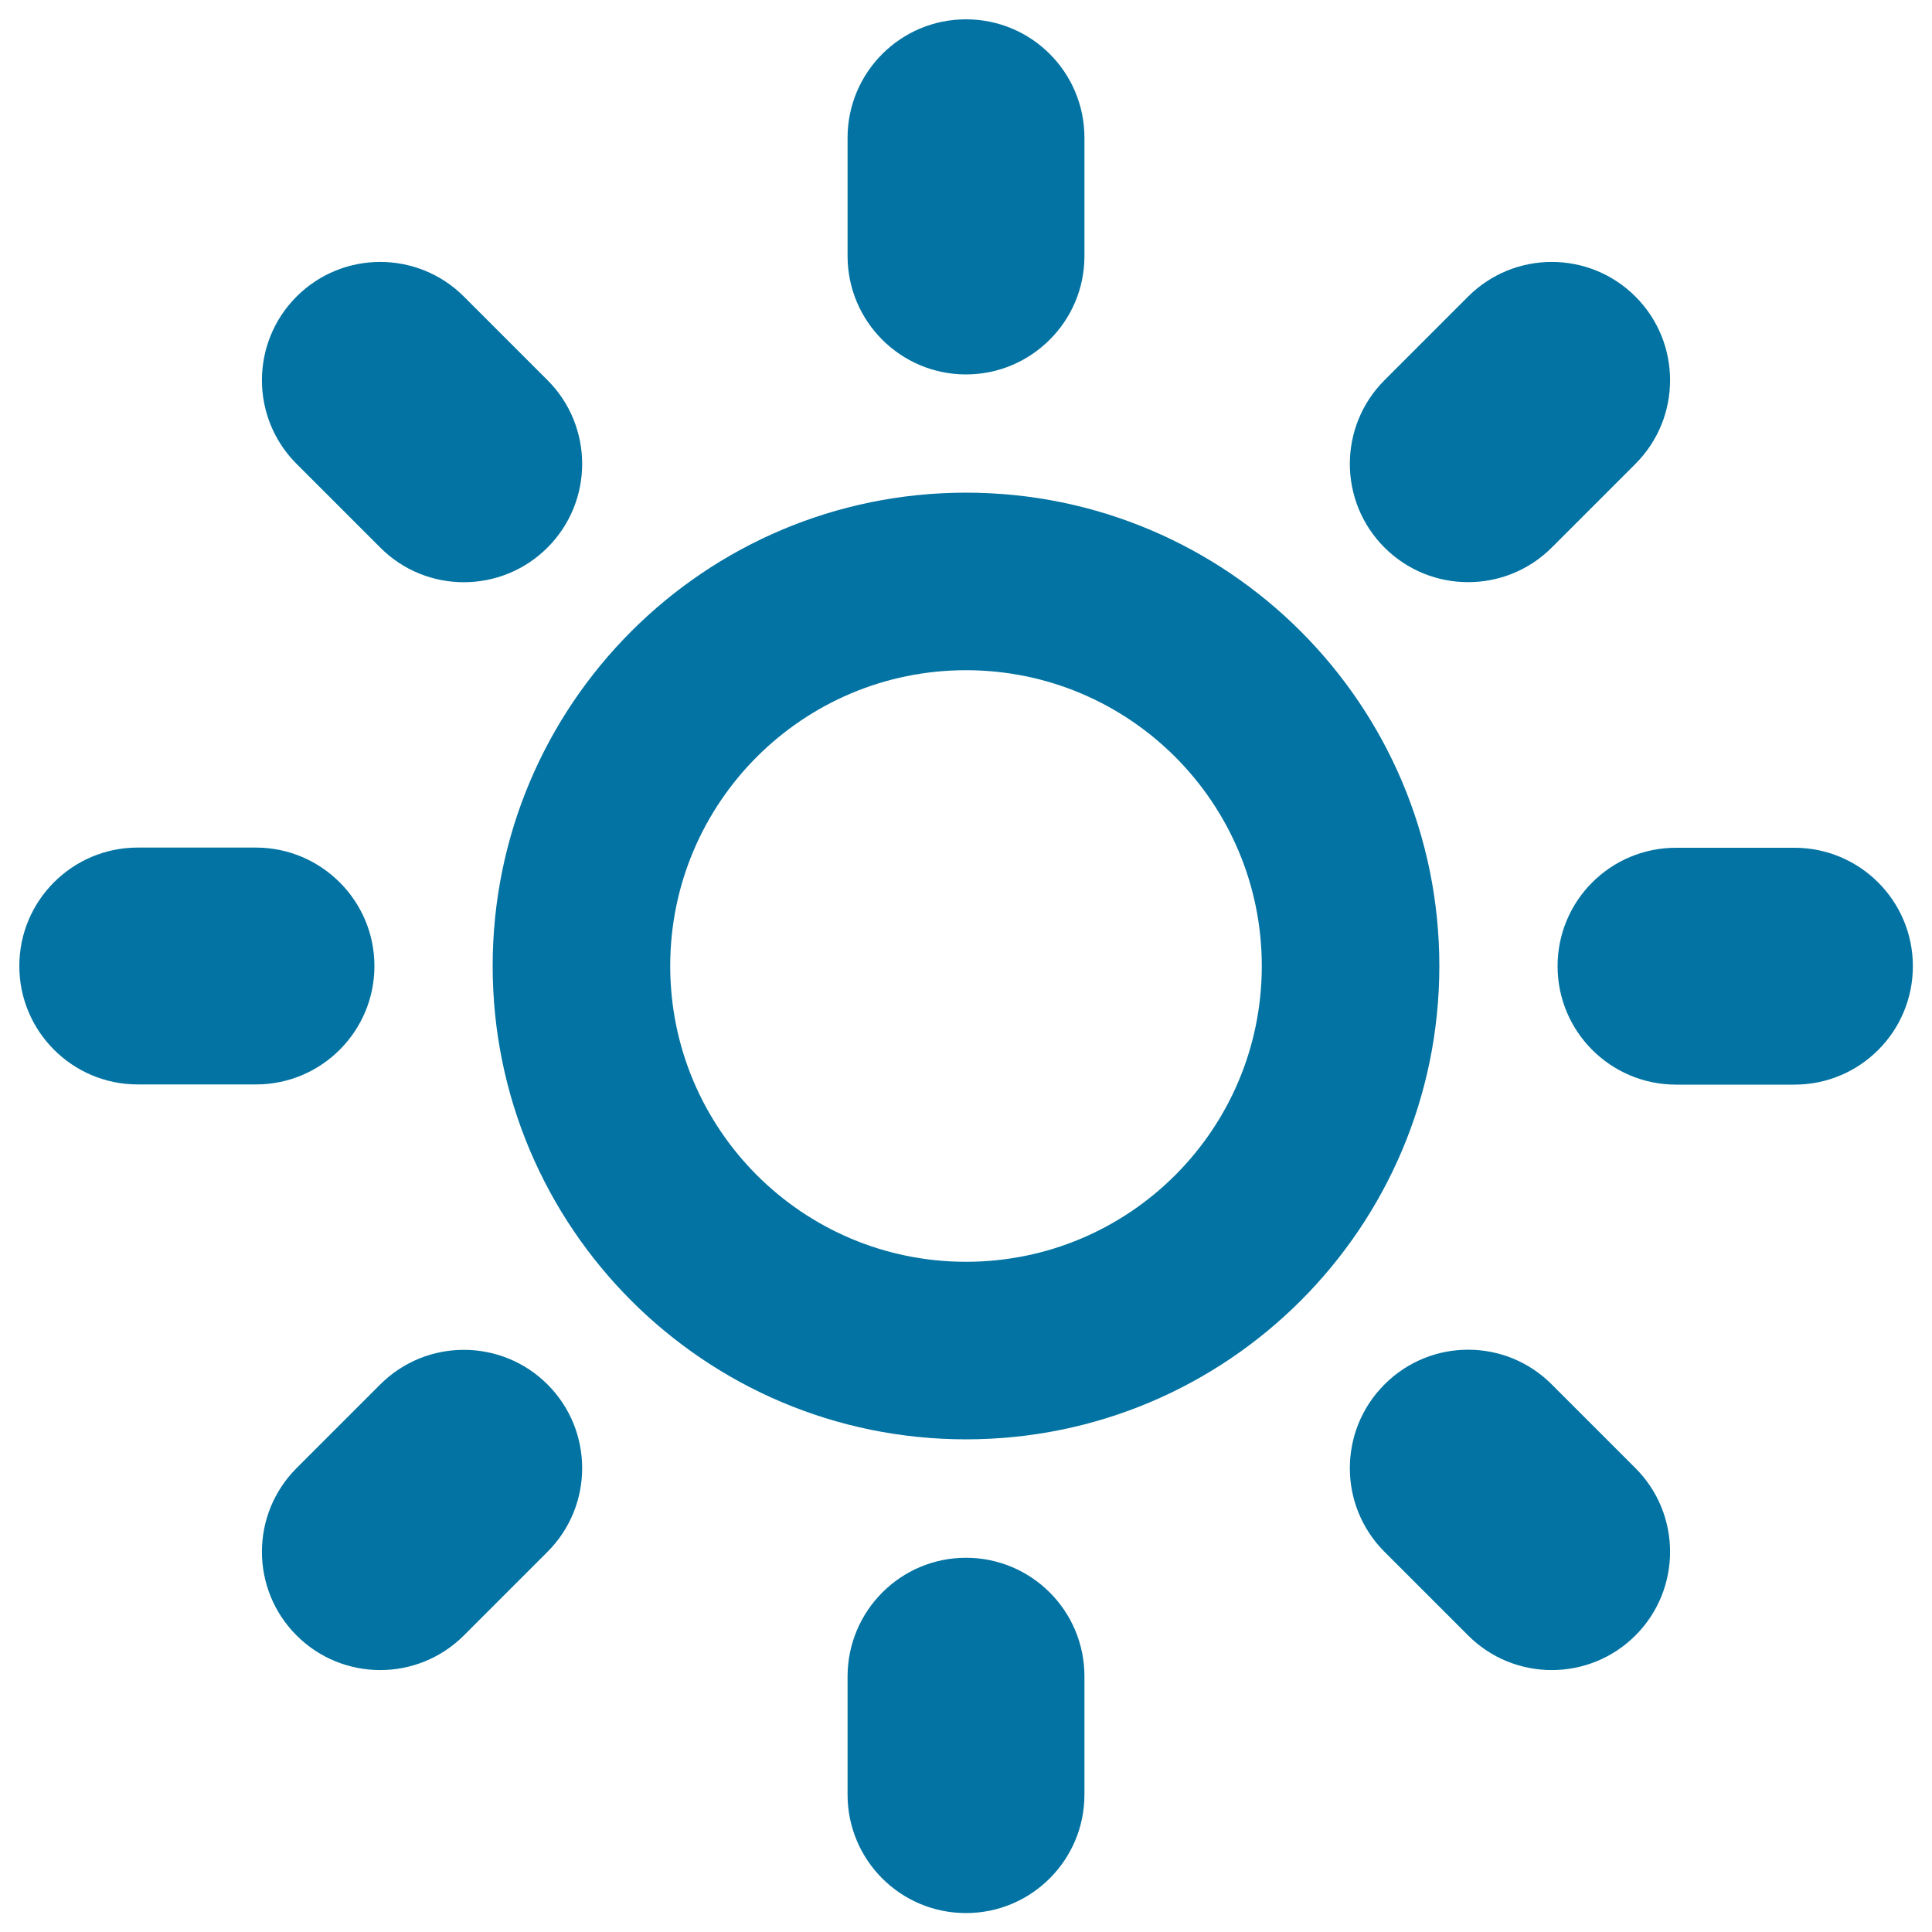 <svg xmlns="http://www.w3.org/2000/svg" viewBox="0 0 1000 1000" style="fill:#0273a2">
<title>Sun Weather SVG icon</title>
<g><path d="M500,806.3c33.8,0,61.3,27.4,61.3,61.3v61.3c0,33.8-27.4,61.3-61.3,61.3s-61.3-27.4-61.3-61.3v-61.3C438.8,833.7,466.2,806.3,500,806.3z M500,193.8c-33.8,0-61.3-27.4-61.3-61.3V71.3c0-33.8,27.4-61.3,61.3-61.3s61.3,27.4,61.3,61.3v61.3C561.3,166.3,533.8,193.8,500,193.8z M928.8,438.8c33.8,0,61.3,27.4,61.3,61.3s-27.4,61.3-61.3,61.3h-61.3c-33.8,0-61.3-27.4-61.3-61.3s27.4-61.3,61.3-61.3H928.8z M193.8,500c0,33.8-27.4,61.3-61.3,61.3H71.3C37.4,561.3,10,533.8,10,500s27.4-61.3,61.3-61.3h61.3C166.3,438.8,193.8,466.2,193.8,500z M803.2,716.6l43.3,43.3c23.9,23.9,23.9,62.7,0,86.6c-23.9,23.9-62.7,23.9-86.6,0l-43.3-43.3c-23.9-23.9-23.9-62.7,0-86.6C740.5,692.6,779.3,692.6,803.2,716.6z M196.8,283.4l-43.3-43.3c-23.9-23.9-23.9-62.7,0-86.6c23.9-23.9,62.7-23.9,86.6,0l43.3,43.3c23.9,23.9,23.9,62.7,0,86.6S220.7,307.4,196.8,283.4z M803.2,283.4c-23.9,23.9-62.7,23.9-86.6,0c-23.9-23.9-23.9-62.7,0-86.6l43.3-43.3c23.9-23.9,62.7-23.9,86.6,0c23.9,23.9,23.9,62.7,0,86.6L803.2,283.4z M196.8,716.6c23.9-23.9,62.7-23.9,86.6,0c23.9,23.9,23.9,62.7,0,86.6l-43.3,43.3c-23.9,23.9-62.7,23.9-86.6,0c-23.9-23.9-23.9-62.7,0-86.6L196.8,716.6z"/><path d="M500,255c-135.3,0-245,109.7-245,245c0,135.3,109.7,245,245,245c135.3,0,245-109.7,245-245C745,364.7,635.3,255,500,255z M500,653.1c-84.6,0-153.1-68.6-153.1-153.1c0-84.6,68.6-153.1,153.1-153.1c84.6,0,153.1,68.6,153.1,153.1C653.1,584.6,584.6,653.1,500,653.1z"/></g>
</svg>